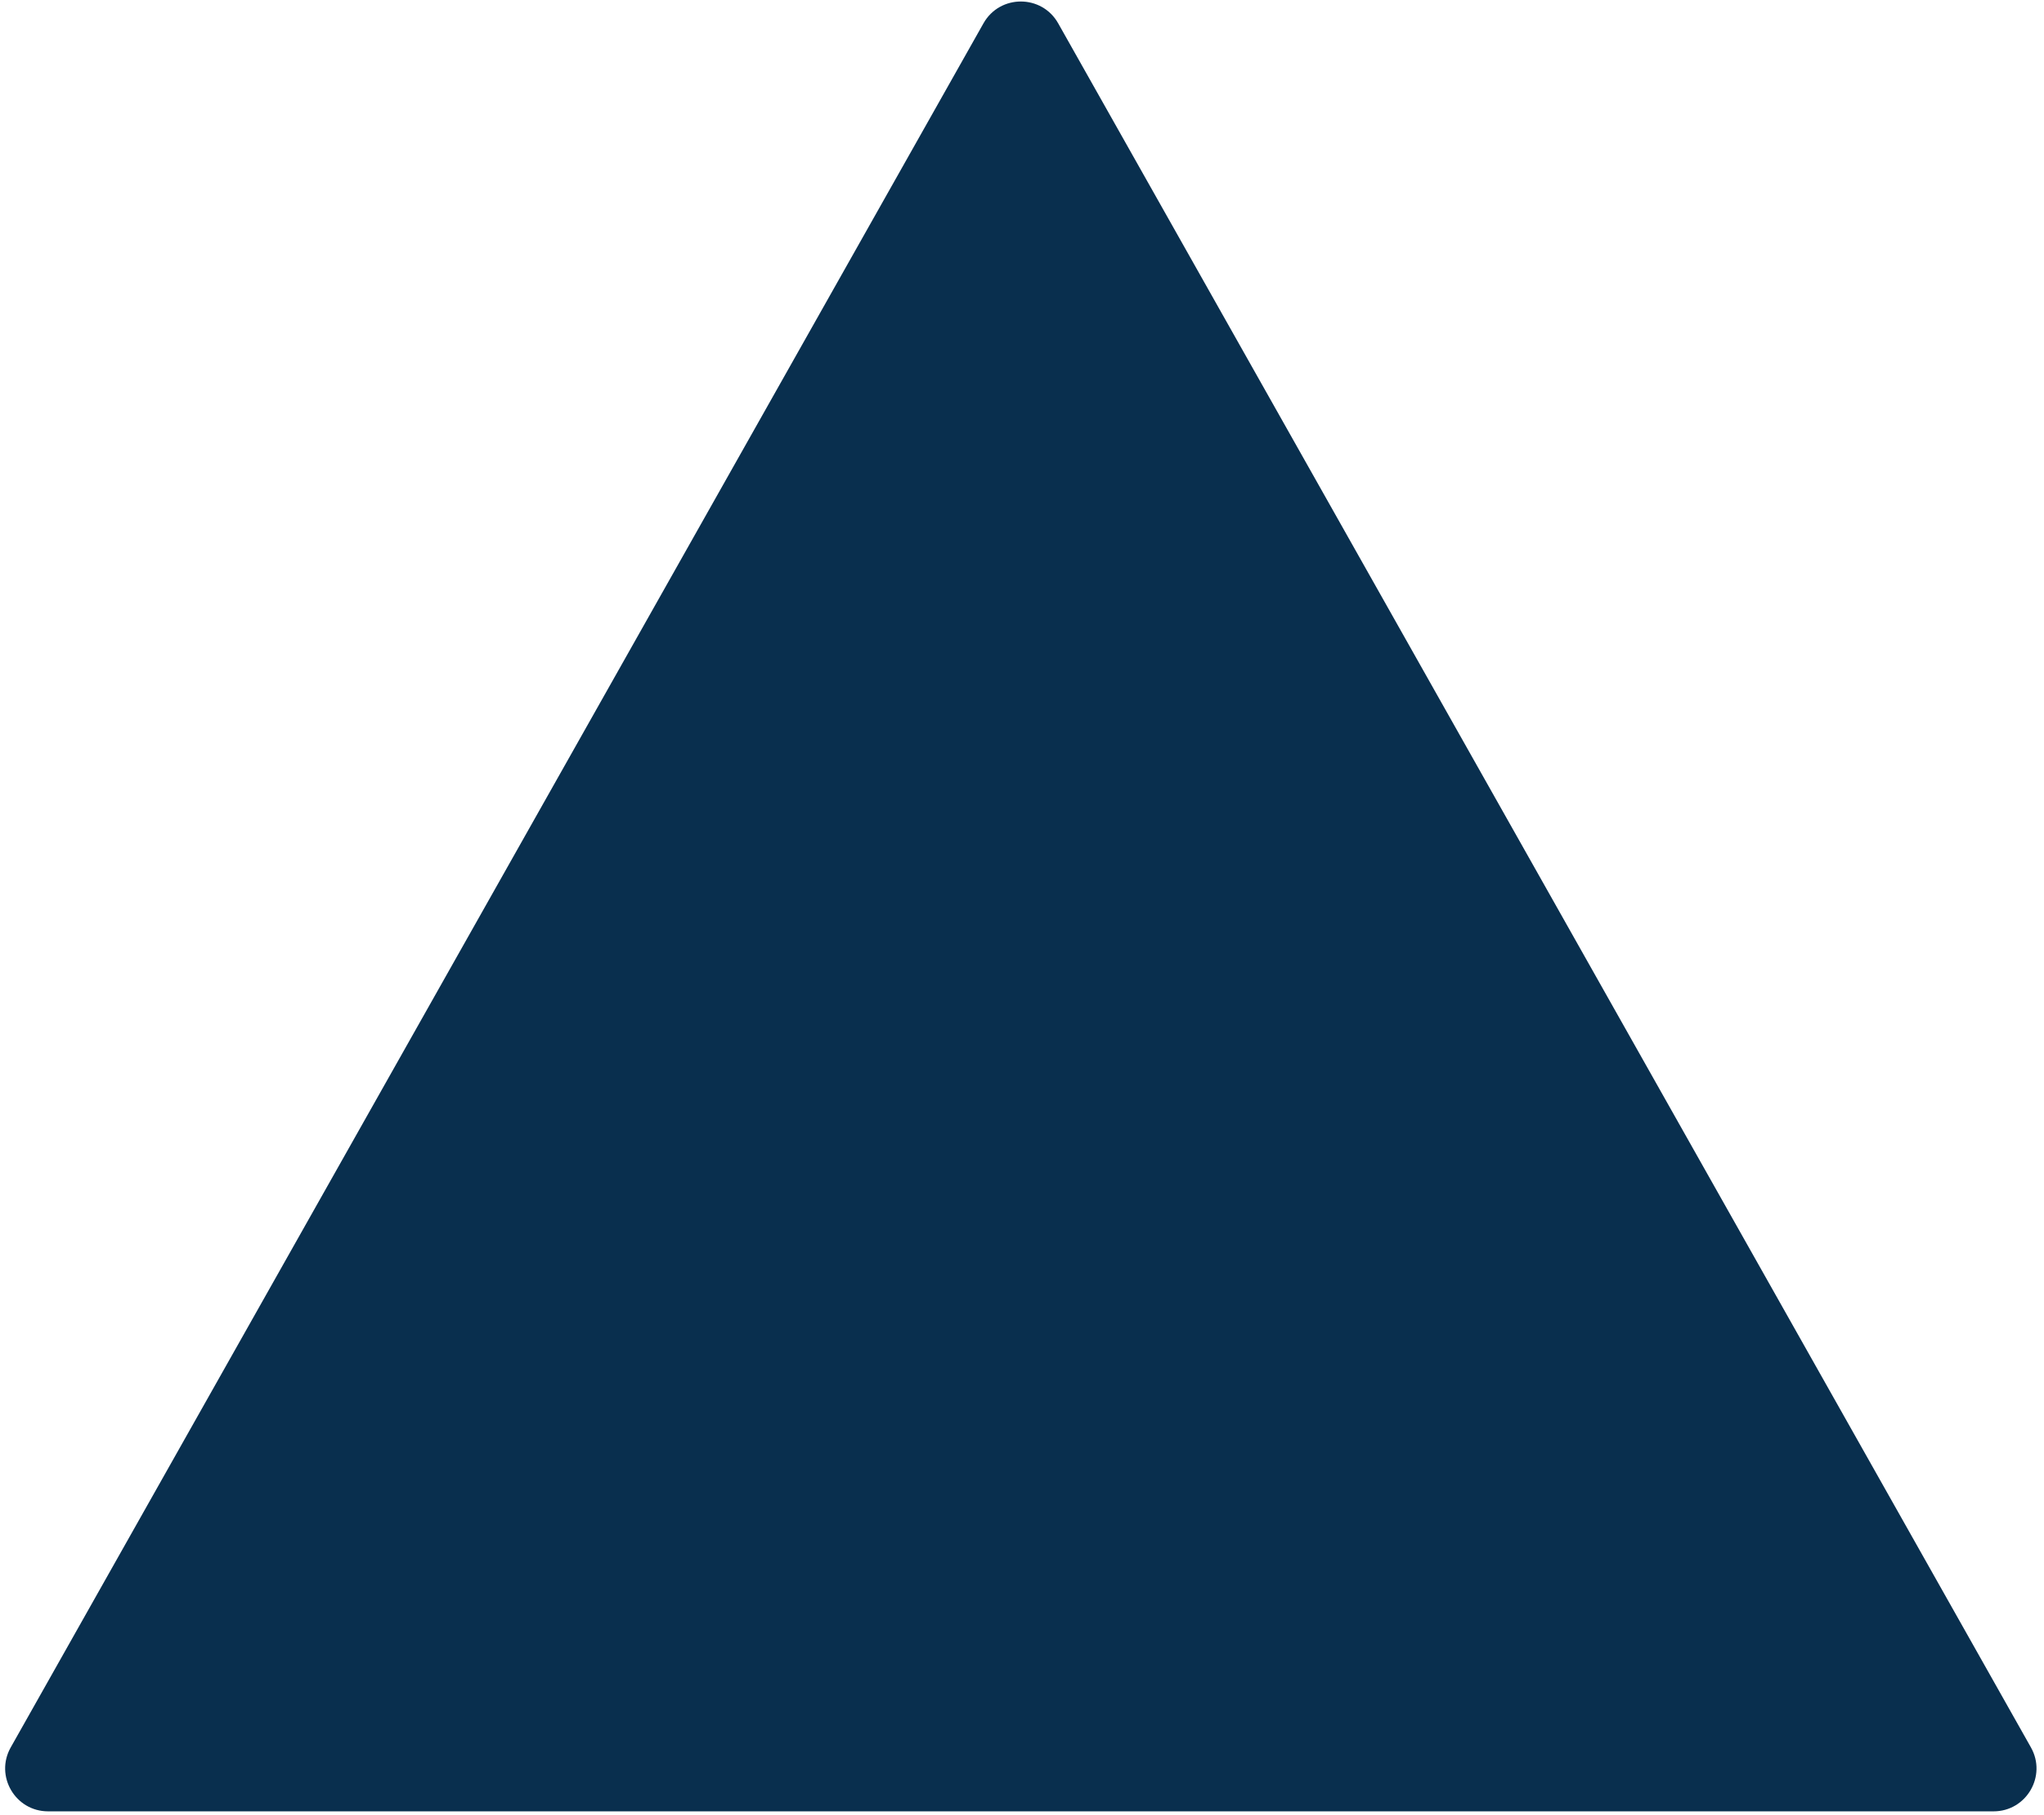 <svg width="143" height="127" viewBox="0 0 143 127" fill="none" xmlns="http://www.w3.org/2000/svg">
<path d="M3.364 126.728C1.067 126.728 -0.377 124.254 0.751 122.254L68.805 1.631C69.953 -0.403 72.883 -0.403 74.031 1.631L142.085 122.254C143.213 124.254 141.768 126.728 139.472 126.728L3.364 126.728Z" fill="#092F4E"/>
</svg>
